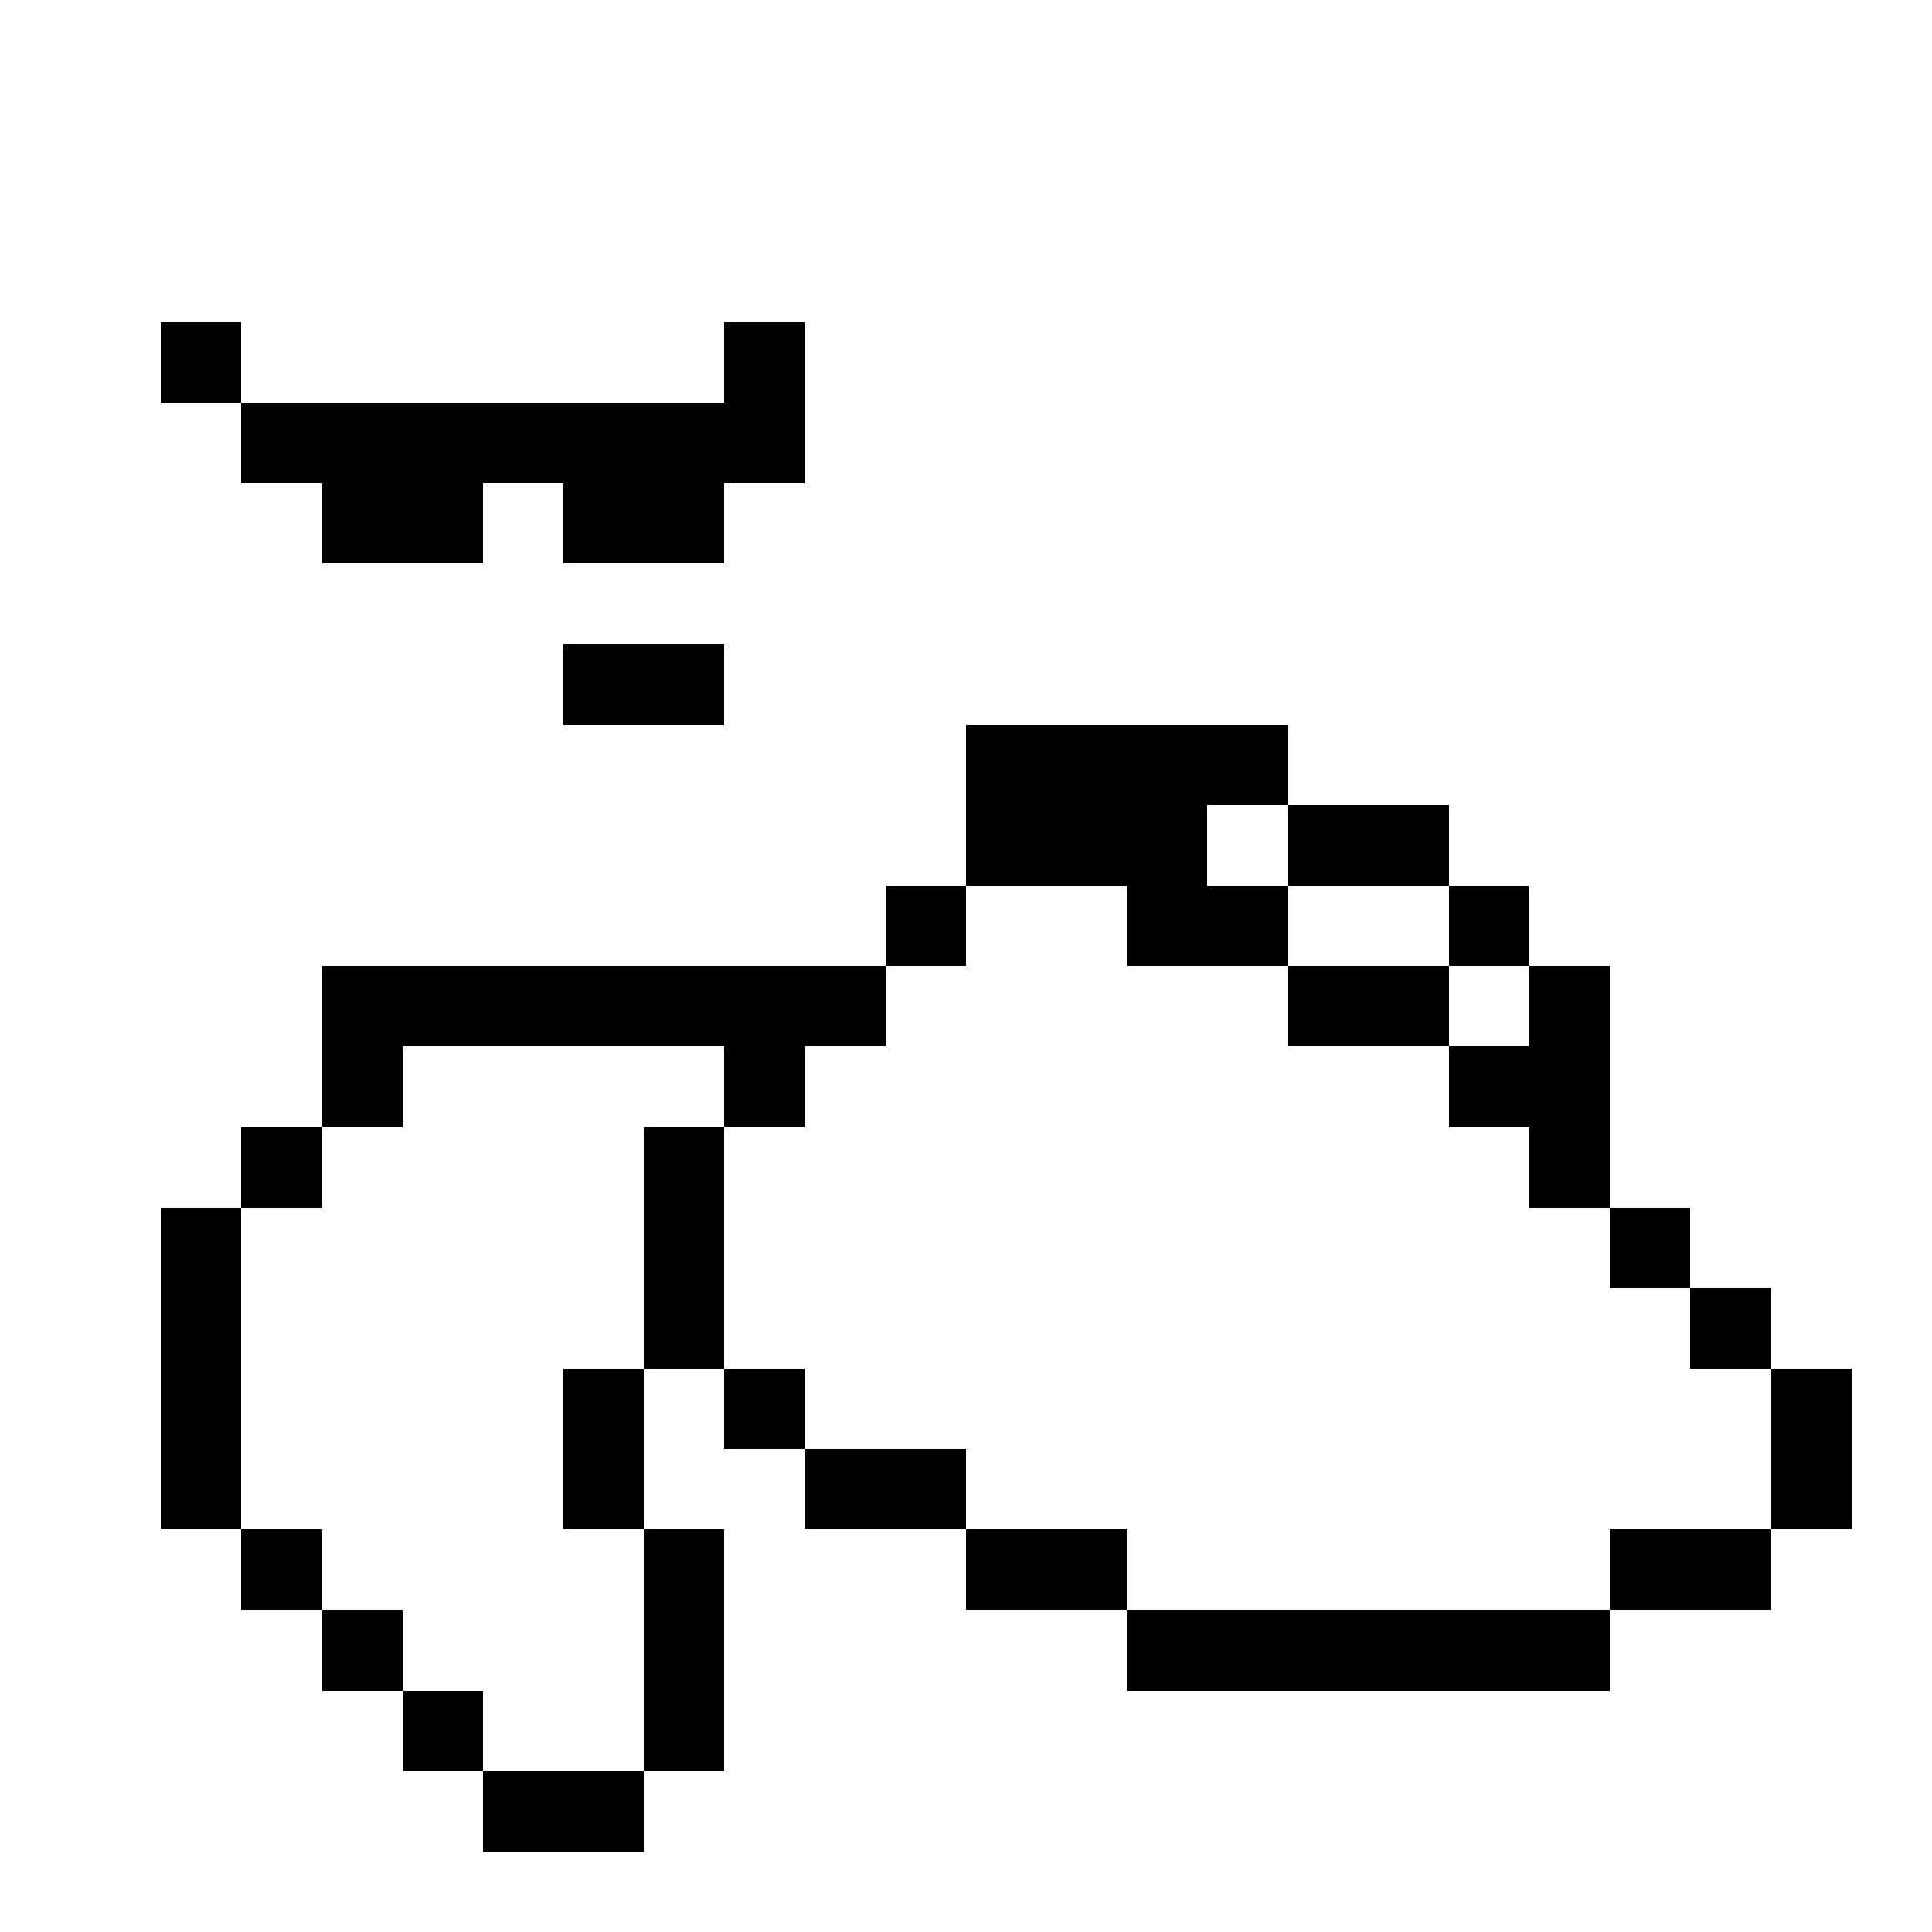 <svg xmlns="http://www.w3.org/2000/svg" viewBox="0 -0.5 24 23.999" width="960" height="960" preserveAspectRatio="none" shape-rendering="crispEdges"><rect x="0" y="-0.5" width="24" height="23.999" fill="#808080" stroke="none"/><path stroke="#000000" d="M2 4h1M9 4h1M3 5h7M4 6h2M7 6h2"/><path stroke="#ffffff" d="M0 0h24M0 1h5M7 1h17M0 2h4M8 2h16M0 3h3M9 3h15M0 4h2M10 4h14M0 5h2M10 5h14M0 6h2M10 6h14M0 7h2M11 7h13M0 8h2M12 8h12M0 9h3M16 9h8M0 10h3M18 10h6M0 11h4M19 11h5M0 12h4M20 12h4M0 13h4M20 13h4M0 14h3M20 14h4M0 15h2M21 15h3M0 16h2M22 16h2M0 17h2M8 17h1M23 17h1M0 18h2M8 18h2M23 18h1M0 19h3M9 19h3M22 19h2M0 20h4M9 20h5M20 20h4M0 21h5M9 21h15M0 22h6M8 22h16M0 23h24"/><path stroke="#000000" d="M12 9h4M12 10h3M16 10h2M11 11h1M14 11h2M18 11h1M4 12h7M16 12h2M19 12h1M4 13h1M9 13h1M18 13h2M3 14h1M8 14h1M19 14h1M2 15h1M8 15h1M20 15h1M2 16h1M8 16h1M21 16h1M2 17h1M7 17h1M9 17h1M22 17h1M2 18h1M7 18h1M10 18h2M22 18h1M3 19h1M8 19h1M12 19h2M20 19h2M4 20h1M8 20h1M14 20h6M5 21h1M8 21h1M6 22h2"/><path stroke="#000000" d="M7 8h2"/><path stroke="#ffffff" d="M5 1h1M4 2h1M3 3h1M3 4h1M2 5h1M2 6h1M2 7h1M2 8h1M3 9h1M3 10h1M15 10h1M4 11h1M12 11h2M16 11h2M11 12h1M14 12h2M18 12h1M5 13h1M8 13h1M10 13h1M16 13h2M4 14h1M7 14h1M9 14h2M17 14h2M3 15h1M7 15h1M9 15h1M19 15h1M3 16h1M7 16h1M9 16h2M19 16h2M3 17h1M10 17h3M20 17h2M3 18h1M12 18h5M19 18h3M4 19h1M14 19h6M5 20h1M6 21h2"/><path stroke="#ffffff" d="M3 6h1M3 7h2M3 8h2M4 9h2M4 10h2M5 11h4M12 12h2M6 13h2M11 13h5M5 14h2M11 14h6M4 15h3M10 15h9M4 16h3M11 16h8M4 17h3M13 17h7M4 18h3M17 18h2M5 19h3M6 20h2"/><path stroke="#ffffff" d="M6 1h1M5 2h3M4 3h2M8 3h1M4 4h1M8 4h1M9 6h1M5 7h1M10 7h1M5 8h2M10 8h2M6 9h2M10 9h2M6 10h3M11 10h1M9 11h2"/><path stroke="#ffffff" d="M6 3h2M5 4h3M6 6h1M6 7h4M9 8h1M8 9h2M9 10h2"/></svg>